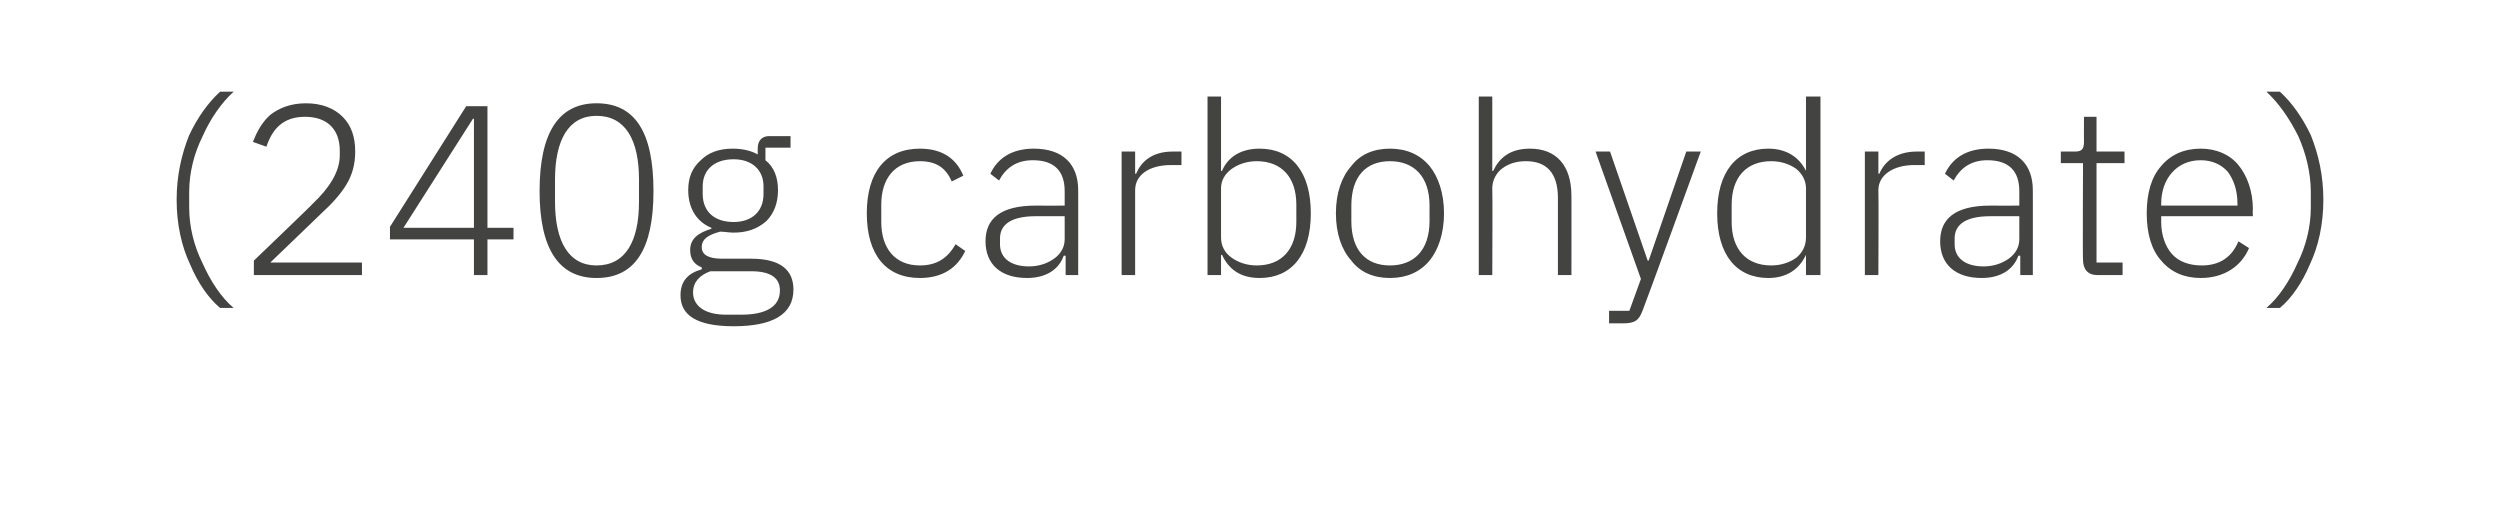 <?xml version="1.0" standalone="no"?><!DOCTYPE svg PUBLIC "-//W3C//DTD SVG 1.1//EN" "http://www.w3.org/Graphics/SVG/1.1/DTD/svg11.dtd"><svg xmlns="http://www.w3.org/2000/svg" version="1.1" width="259px" height="53.5px" viewBox="0 -9 259 53.5" style="top:-9px">  <desc>(240g carbohydrate)</desc>  <defs/>  <g id="Polygon152052">    <path d="M 19.7 18.4 C 20.5 20.3 21.6 21.9 22.8 22.9 C 22.8 22.9 24.2 22.9 24.2 22.9 C 22.9 21.8 21.8 20.1 21 18.3 C 20.1 16.5 19.6 14.5 19.6 12.5 C 19.6 12.5 19.6 10.9 19.6 10.9 C 19.6 8.9 20.1 6.9 21 5.1 C 21.8 3.3 22.9 1.7 24.2 0.5 C 24.2 0.5 22.8 0.5 22.8 0.5 C 21.6 1.6 20.5 3.1 19.6 5 C 18.8 7 18.3 9.2 18.3 11.7 C 18.3 14.2 18.8 16.5 19.7 18.4 Z M 37.5 18.2 L 28 18.2 C 28 18.2 33.34 13.07 33.3 13.1 C 34.4 12.1 35.3 11.1 35.9 10.1 C 36.5 9.1 36.8 8 36.8 6.7 C 36.8 5.2 36.4 4 35.5 3.1 C 34.6 2.2 33.3 1.7 31.7 1.7 C 30.1 1.7 28.9 2.2 28 2.9 C 27.1 3.7 26.6 4.7 26.2 5.7 C 26.2 5.7 27.6 6.2 27.6 6.2 C 28.2 4.4 29.3 3.1 31.6 3.1 C 34 3.1 35.2 4.5 35.2 6.6 C 35.2 6.6 35.2 7.1 35.2 7.1 C 35.2 8.8 34.1 10.5 32.4 12.1 C 32.44 12.12 26.3 18 26.3 18 L 26.3 19.5 L 37.5 19.5 L 37.5 18.2 Z M 50.5 19.5 L 50.5 15.8 L 53.2 15.8 L 53.2 14.6 L 50.5 14.6 L 50.5 2 L 48.3 2 L 40.4 14.5 L 40.4 15.8 L 49.1 15.8 L 49.1 19.5 L 50.5 19.5 Z M 49 3.3 L 49.1 3.3 L 49.1 14.6 L 41.8 14.6 L 49 3.3 Z M 67.7 10.8 C 67.7 4.7 65.8 1.7 61.8 1.7 C 57.9 1.7 55.9 4.7 55.9 10.8 C 55.9 16.8 57.9 19.8 61.8 19.8 C 65.8 19.8 67.7 16.8 67.7 10.8 Z M 57.5 11.9 C 57.5 11.9 57.5 9.6 57.5 9.6 C 57.5 5.5 58.9 3 61.8 3 C 64.8 3 66.2 5.5 66.2 9.6 C 66.2 9.6 66.2 11.9 66.2 11.9 C 66.2 16 64.8 18.5 61.8 18.5 C 58.9 18.5 57.5 16 57.5 11.9 Z M 77.8 17.8 C 77.8 17.8 74.8 17.8 74.8 17.8 C 73.4 17.8 72.7 17.4 72.7 16.6 C 72.7 15.7 73.5 15.3 74.6 15 C 75.1 15 75.5 15.1 76 15.1 C 77.4 15.1 78.5 14.7 79.4 13.9 C 80.2 13.1 80.6 12 80.6 10.7 C 80.6 9.4 80.2 8.3 79.3 7.6 C 79.29 7.57 79.3 6.3 79.3 6.3 L 81.9 6.3 L 81.9 5.1 C 81.9 5.1 79.69 5.1 79.7 5.1 C 78.9 5.1 78.5 5.6 78.5 6.4 C 78.5 6.4 78.5 7 78.5 7 C 77.8 6.6 76.9 6.4 75.9 6.4 C 74.5 6.4 73.4 6.8 72.6 7.6 C 71.7 8.4 71.3 9.4 71.3 10.7 C 71.3 12.6 72.2 14 73.7 14.6 C 73.7 14.6 73.7 14.7 73.7 14.7 C 72.4 15.1 71.5 15.7 71.5 16.9 C 71.5 17.8 71.9 18.4 72.7 18.7 C 72.7 18.7 72.7 18.9 72.7 18.9 C 71.3 19.3 70.5 20.1 70.5 21.6 C 70.5 23.6 72.1 24.8 76 24.8 C 80 24.8 82.2 23.6 82.2 21 C 82.2 19 80.9 17.8 77.8 17.8 Z M 76.8 23.6 C 76.8 23.6 75.2 23.6 75.2 23.6 C 72.9 23.6 71.8 22.6 71.8 21.3 C 71.8 20.2 72.5 19.5 73.6 19.1 C 73.6 19.1 77.8 19.1 77.8 19.1 C 80 19.1 80.8 19.9 80.8 21.1 C 80.8 22.8 79.3 23.6 76.8 23.6 Z M 72.8 11.1 C 72.8 11.1 72.8 10.3 72.8 10.3 C 72.8 8.6 74 7.5 76 7.5 C 77.9 7.5 79.1 8.6 79.1 10.3 C 79.1 10.3 79.1 11.1 79.1 11.1 C 79.1 12.9 77.9 14 76 14 C 74 14 72.8 12.9 72.8 11.1 Z M 100 17 C 100 17 99 16.3 99 16.3 C 98.2 17.7 97.1 18.5 95.3 18.5 C 92.7 18.5 91.3 16.7 91.3 14 C 91.3 14 91.3 12.2 91.3 12.2 C 91.3 9.5 92.7 7.7 95.3 7.7 C 97 7.7 98 8.4 98.6 9.8 C 98.6 9.8 99.8 9.2 99.8 9.2 C 99.1 7.5 97.7 6.4 95.3 6.4 C 91.8 6.4 89.8 8.8 89.8 13.1 C 89.8 17.4 91.8 19.8 95.3 19.8 C 97.7 19.8 99.2 18.7 100 17 Z M 111.7 10.7 C 111.71 10.67 111.7 19.5 111.7 19.5 L 110.4 19.5 L 110.4 17.5 C 110.4 17.5 110.24 17.47 110.2 17.5 C 109.7 18.9 108.4 19.8 106.4 19.8 C 103.7 19.8 102.1 18.4 102.1 16 C 102.1 13.7 103.6 12.3 107.3 12.3 C 107.34 12.32 110.3 12.3 110.3 12.3 C 110.3 12.3 110.29 10.82 110.3 10.8 C 110.3 8.7 109.2 7.6 107 7.6 C 105.3 7.6 104.2 8.4 103.5 9.7 C 103.5 9.7 102.6 9 102.6 9 C 103.3 7.5 104.7 6.4 107.1 6.4 C 110.1 6.4 111.7 8 111.7 10.7 Z M 110.3 13.4 C 110.3 13.4 107.29 13.4 107.3 13.4 C 104.7 13.4 103.6 14.3 103.6 15.7 C 103.6 15.7 103.6 16.3 103.6 16.3 C 103.6 17.8 104.8 18.6 106.6 18.6 C 107.6 18.6 108.5 18.3 109.2 17.8 C 109.9 17.3 110.3 16.6 110.3 15.8 C 110.29 15.77 110.3 13.4 110.3 13.4 Z M 117.6 19.5 C 117.6 19.5 117.61 10.75 117.6 10.7 C 117.6 9.1 119.1 8.1 121.3 8.1 C 121.26 8.1 122.4 8.1 122.4 8.1 L 122.4 6.7 C 122.4 6.7 121.54 6.7 121.5 6.7 C 119.3 6.7 118.2 7.8 117.7 9 C 117.71 9 117.6 9 117.6 9 L 117.6 6.7 L 116.2 6.7 L 116.2 19.5 L 117.6 19.5 Z M 125.1 19.5 L 126.5 19.5 L 126.5 17.4 C 126.5 17.4 126.61 17.45 126.6 17.4 C 127.3 18.9 128.5 19.8 130.5 19.8 C 133.8 19.8 135.8 17.4 135.8 13.1 C 135.8 8.8 133.8 6.4 130.5 6.4 C 128.5 6.4 127.2 7.3 126.6 8.7 C 126.61 8.75 126.5 8.7 126.5 8.7 L 126.5 1 L 125.1 1 L 125.1 19.5 Z M 127.6 17.7 C 126.9 17.2 126.5 16.5 126.5 15.6 C 126.5 15.6 126.5 10.5 126.5 10.5 C 126.5 9.7 126.9 9 127.6 8.5 C 128.3 8 129.2 7.7 130.2 7.7 C 132.8 7.7 134.3 9.4 134.3 12.2 C 134.3 12.2 134.3 14 134.3 14 C 134.3 16.8 132.8 18.5 130.2 18.5 C 129.2 18.5 128.3 18.2 127.6 17.7 Z M 148.1 18 C 149 16.9 149.6 15.2 149.6 13.1 C 149.6 11 149 9.3 148.1 8.2 C 147.1 7 145.7 6.4 144 6.4 C 142.3 6.4 140.9 7 140 8.2 C 139 9.3 138.4 11 138.4 13.1 C 138.4 15.2 139 16.9 140 18 C 140.9 19.2 142.3 19.8 144 19.8 C 145.7 19.8 147.1 19.2 148.1 18 Z M 140 13.9 C 140 13.9 140 12.3 140 12.3 C 140 9.3 141.5 7.7 144 7.7 C 146.5 7.7 148.1 9.3 148.1 12.3 C 148.1 12.3 148.1 13.9 148.1 13.9 C 148.1 16.9 146.5 18.5 144 18.5 C 141.5 18.5 140 16.9 140 13.9 Z M 153.2 19.5 L 154.6 19.5 C 154.6 19.5 154.64 10.5 154.6 10.5 C 154.6 9.6 155.1 8.8 155.7 8.4 C 156.4 7.9 157.2 7.7 158.1 7.7 C 160.2 7.7 161.4 8.9 161.4 11.5 C 161.39 11.52 161.4 19.5 161.4 19.5 L 162.8 19.5 C 162.8 19.5 162.81 11.27 162.8 11.3 C 162.8 8.1 161.2 6.4 158.5 6.4 C 156.4 6.4 155.3 7.4 154.7 8.7 C 154.71 8.72 154.6 8.7 154.6 8.7 L 154.6 1 L 153.2 1 L 153.2 19.5 Z M 170.8 18 L 170.7 18 L 166.8 6.7 L 165.3 6.7 L 170 19.9 L 168.8 23.2 L 166.7 23.2 L 166.7 24.5 C 166.7 24.5 168.11 24.5 168.1 24.5 C 169.4 24.5 169.8 24.2 170.2 23.1 C 170.24 23.1 176.2 6.7 176.2 6.7 L 174.7 6.7 L 170.8 18 Z M 187.1 19.5 L 188.6 19.5 L 188.6 1 L 187.1 1 L 187.1 8.7 C 187.1 8.7 187.06 8.75 187.1 8.7 C 186.4 7.3 185.1 6.4 183.2 6.4 C 179.9 6.4 177.9 8.8 177.9 13.1 C 177.9 17.4 179.9 19.8 183.2 19.8 C 185.1 19.8 186.4 18.9 187.1 17.4 C 187.06 17.45 187.1 17.4 187.1 17.4 L 187.1 19.5 Z M 179.4 14 C 179.4 14 179.4 12.2 179.4 12.2 C 179.4 9.4 180.9 7.7 183.5 7.7 C 184.5 7.7 185.4 8 186.1 8.5 C 186.7 9 187.1 9.7 187.1 10.5 C 187.1 10.5 187.1 15.6 187.1 15.6 C 187.1 16.5 186.7 17.2 186.1 17.7 C 185.4 18.2 184.5 18.5 183.5 18.5 C 180.9 18.5 179.4 16.8 179.4 14 Z M 194.6 19.5 C 194.6 19.5 194.64 10.75 194.6 10.7 C 194.6 9.1 196.2 8.1 198.3 8.1 C 198.29 8.1 199.4 8.1 199.4 8.1 L 199.4 6.7 C 199.4 6.7 198.56 6.7 198.6 6.7 C 196.4 6.7 195.2 7.8 194.7 9 C 194.74 9 194.6 9 194.6 9 L 194.6 6.7 L 193.2 6.7 L 193.2 19.5 L 194.6 19.5 Z M 210.6 10.7 C 210.61 10.67 210.6 19.5 210.6 19.5 L 209.3 19.5 L 209.3 17.5 C 209.3 17.5 209.14 17.47 209.1 17.5 C 208.6 18.9 207.3 19.8 205.3 19.8 C 202.6 19.8 201 18.4 201 16 C 201 13.7 202.5 12.3 206.2 12.3 C 206.24 12.32 209.2 12.3 209.2 12.3 C 209.2 12.3 209.19 10.82 209.2 10.8 C 209.2 8.7 208.1 7.6 205.9 7.6 C 204.2 7.6 203.1 8.4 202.4 9.7 C 202.4 9.7 201.5 9 201.5 9 C 202.2 7.5 203.6 6.4 206 6.4 C 209 6.4 210.6 8 210.6 10.7 Z M 209.2 13.4 C 209.2 13.4 206.19 13.4 206.2 13.4 C 203.6 13.4 202.5 14.3 202.5 15.7 C 202.5 15.7 202.5 16.3 202.5 16.3 C 202.5 17.8 203.7 18.6 205.5 18.6 C 206.5 18.6 207.4 18.3 208.1 17.8 C 208.8 17.3 209.2 16.6 209.2 15.8 C 209.19 15.77 209.2 13.4 209.2 13.4 Z M 219.9 19.5 L 219.9 18.2 L 217.2 18.2 L 217.2 7.9 L 220.1 7.9 L 220.1 6.7 L 217.2 6.7 L 217.2 3.1 L 215.9 3.1 C 215.9 3.1 215.89 5.72 215.9 5.7 C 215.9 6.4 215.7 6.7 215 6.7 C 214.99 6.7 213.5 6.7 213.5 6.7 L 213.5 7.9 L 215.8 7.9 C 215.8 7.9 215.76 17.92 215.8 17.9 C 215.8 18.9 216.3 19.5 217.3 19.5 C 217.34 19.5 219.9 19.5 219.9 19.5 Z M 233 16.7 C 233 16.7 231.9 16 231.9 16 C 231.2 17.7 229.9 18.5 228.1 18.5 C 226.8 18.5 225.7 18.1 225 17.3 C 224.3 16.5 223.9 15.3 223.9 14 C 223.89 14 223.9 13.4 223.9 13.4 L 233.4 13.4 C 233.4 13.4 233.36 12.7 233.4 12.7 C 233.4 10.8 232.8 9.2 231.9 8.1 C 231 7 229.6 6.4 228 6.4 C 226.3 6.4 224.9 7 223.9 8.2 C 222.9 9.3 222.4 11 222.4 13.1 C 222.4 15.2 222.9 16.9 223.9 18 C 224.9 19.2 226.3 19.8 228 19.8 C 230.4 19.8 232.2 18.6 233 16.7 Z M 230.8 8.8 C 231.4 9.6 231.8 10.7 231.8 12.1 C 231.81 12.07 231.8 12.3 231.8 12.3 L 223.9 12.3 C 223.9 12.3 223.89 12.15 223.9 12.1 C 223.9 10.8 224.3 9.7 225 8.9 C 225.7 8.1 226.7 7.6 228 7.6 C 229.1 7.6 230.1 8 230.8 8.8 Z M 239.4 5 C 238.5 3.1 237.4 1.6 236.2 0.5 C 236.2 0.5 234.8 0.5 234.8 0.5 C 236.1 1.7 237.2 3.3 238.1 5.1 C 238.9 6.9 239.4 8.9 239.4 10.9 C 239.4 10.9 239.4 12.5 239.4 12.5 C 239.4 14.5 238.9 16.5 238 18.3 C 237.2 20.1 236.1 21.8 234.8 22.9 C 234.8 22.9 236.2 22.9 236.2 22.9 C 237.4 21.9 238.5 20.3 239.3 18.4 C 240.2 16.5 240.7 14.2 240.7 11.7 C 240.7 9.2 240.2 7 239.4 5 Z " stroke="none" fill="#434342"/>  </g></svg>